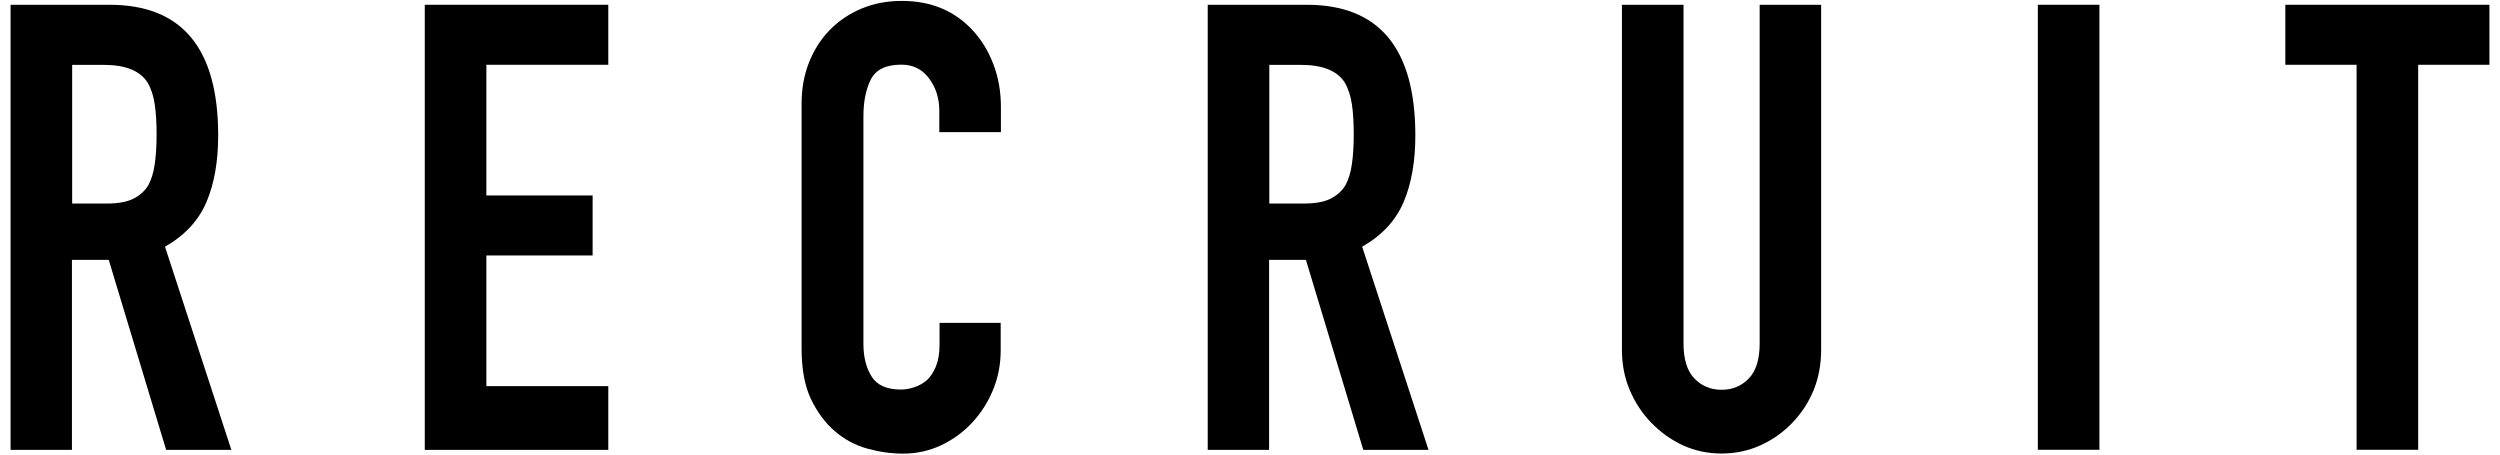 <svg xmlns="http://www.w3.org/2000/svg" width="220" height="40" viewBox="0 0 220 40">
    <path d="m.93,39.58V.42h8.71c6.38,0,9.56,3.83,9.56,11.5,0,2.31-.35,4.27-1.04,5.88-.69,1.61-1.9,2.92-3.64,3.91l5.84,17.88h-5.74l-5.05-16.72h-3.24v16.72H.93ZM6.35,5.7v12.21h3.08c.96,0,1.72-.14,2.28-.41.57-.28,1.01-.67,1.33-1.18.28-.51.48-1.15.58-1.9.11-.75.16-1.62.16-2.61s-.05-1.86-.16-2.61c-.11-.75-.32-1.4-.64-1.95-.67-1.03-1.95-1.54-3.83-1.54h-2.82Z"/>
    <path d="m37.38,39.58V.42h16.15v5.28h-10.73v11.5h9.35v5.28h-9.35v11.5h10.73v5.61h-16.15Z"/>
    <path d="m88.06,28.42v2.42c0,1.21-.22,2.36-.66,3.44-.44,1.08-1.05,2.04-1.83,2.89-.78.84-1.69,1.51-2.74,2.01-1.05.49-2.17.74-3.37.74-1.03,0-2.07-.15-3.13-.44s-2.02-.81-2.87-1.54c-.85-.73-1.55-1.68-2.1-2.83-.55-1.16-.82-2.63-.82-4.43V9.11c0-1.28.21-2.48.64-3.58.43-1.1,1.03-2.05,1.81-2.86.78-.81,1.71-1.44,2.79-1.9,1.08-.46,2.28-.69,3.59-.69,2.55,0,4.62.86,6.22,2.58.78.84,1.39,1.84,1.83,3,.44,1.15.66,2.41.66,3.77v2.2h-5.42v-1.87c0-1.1-.3-2.05-.9-2.86-.6-.81-1.42-1.21-2.44-1.21-1.35,0-2.24.43-2.68,1.29-.44.86-.66,1.95-.66,3.27v20.02c0,1.14.24,2.09.72,2.86.48.77,1.34,1.15,2.58,1.15.35,0,.73-.06,1.14-.19.41-.13.79-.34,1.14-.63.32-.29.58-.7.8-1.21.21-.51.32-1.15.32-1.92v-1.92h5.42Z"/>
    <path d="m106.28,39.58V.42h8.71c6.38,0,9.56,3.83,9.56,11.5,0,2.31-.35,4.27-1.04,5.88-.69,1.61-1.9,2.92-3.64,3.91l5.84,17.88h-5.74l-5.05-16.72h-3.24v16.72h-5.42Zm5.42-33.88v12.21h3.08c.96,0,1.72-.14,2.28-.41.57-.28,1.01-.67,1.33-1.18.28-.51.48-1.15.58-1.9.11-.75.16-1.62.16-2.61s-.05-1.86-.16-2.61c-.11-.75-.32-1.4-.64-1.95-.67-1.03-1.95-1.54-3.83-1.54h-2.82Z"/>
    <path d="m160.26.42v30.36c0,1.28-.22,2.47-.66,3.55-.44,1.08-1.07,2.04-1.89,2.89-.81.84-1.75,1.5-2.82,1.98-1.06.48-2.2.71-3.4.71s-2.33-.24-3.37-.71c-1.04-.48-1.97-1.14-2.79-1.98-.82-.84-1.45-1.81-1.91-2.89-.46-1.08-.69-2.26-.69-3.55V.42h5.42v29.81c0,1.39.32,2.42.96,3.08.64.66,1.43.99,2.39.99s1.75-.33,2.39-.99c.64-.66.96-1.69.96-3.08V.42h5.42Z"/>
    <path d="m179.33,39.58V.42h5.42v39.16h-5.42Z"/>
    <path d="m207.38,39.58V5.7h-6.27V.42h17.96v5.28h-6.27v33.88h-5.42Z"/>
    <rect width="220" height="40" style="fill:none"/>
</svg>
